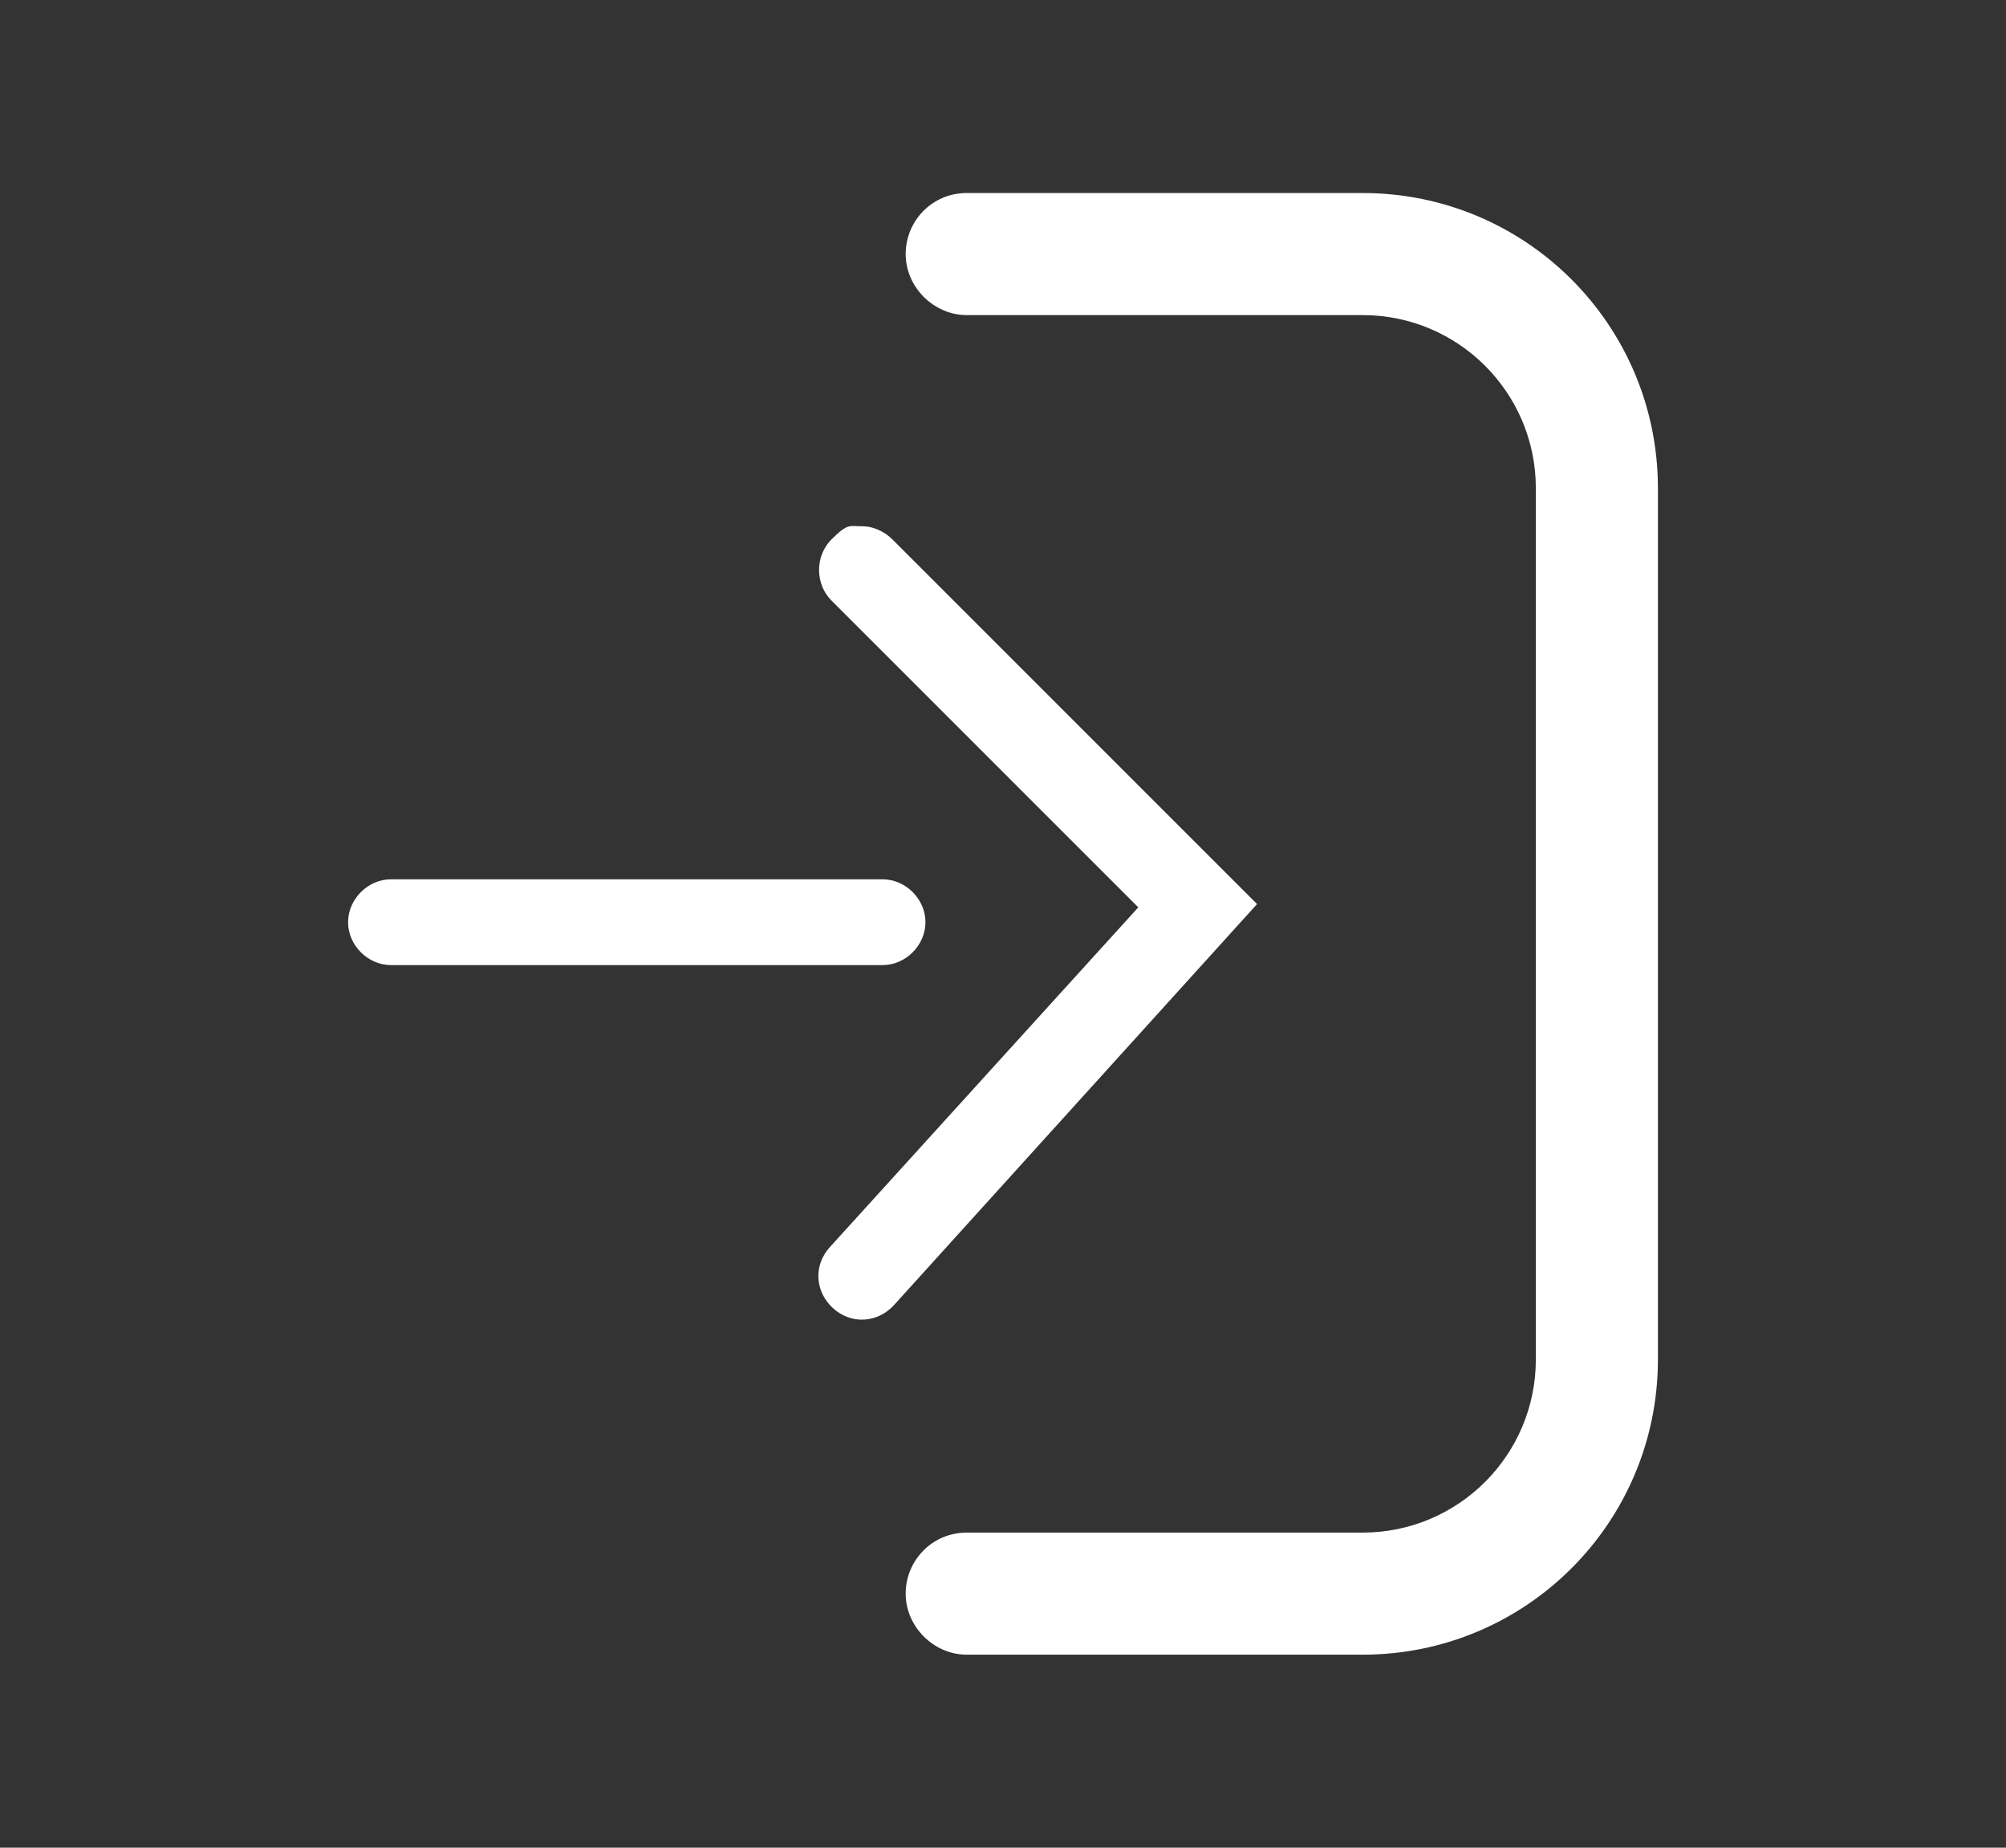 <?xml version="1.0" encoding="UTF-8"?>
<svg id="Warstwa_1" xmlns="http://www.w3.org/2000/svg" version="1.1" viewBox="0 0 121.6 112">
  <rect x="0" y="0" width="121.6" height="112" fill="#333333" stroke="none"/>
  <!-- Generator: Adobe Illustrator 29.0.0, SVG Export Plug-In . SVG Version: 2.1.0 Build 186)  -->
  <defs>
    <style>
      .st0 {
        fill: #fff;
      }
    </style>
  </defs>
  <g id="Warstwa_11" data-name="Warstwa_1">
    <g>
      <path class="st0" d="M54.9,96.6c0-2,1.6-3.7,3.7-3.7h24c5.8,0,10.5-4.7,10.5-10.5V29.6c0-5.8-4.7-10.5-10.5-10.5h-24c-2,0-3.7-1.7-3.7-3.7s1.6-3.7,3.7-3.7h24c9.9,0,17.9,8,17.9,17.9v52.8c0,9.9-8,17.9-17.9,17.9h-24c-2,0-3.7-1.7-3.7-3.7Z"/>
      <path class="st0" d="M56.1,55.9c0,1.4-1.2,2.6-2.6,2.6h-29.8c-1.4,0-2.6-1.2-2.6-2.6s1.2-2.6,2.6-2.6h29.8c1.4,0,2.6,1.2,2.6,2.6Z"/>
      <path class="st0" d="M52.3,31.9c.6,0,1.3.3,1.8.8l22.1,22.1-22,24.3c-1,1.1-2.6,1.2-3.7.2s-1.2-2.6-.2-3.7l18.7-20.6-18.6-18.6c-1-1-1-2.7,0-3.7s1.1-.8,1.8-.8h0Z"/>
    </g>
  </g>
</svg>